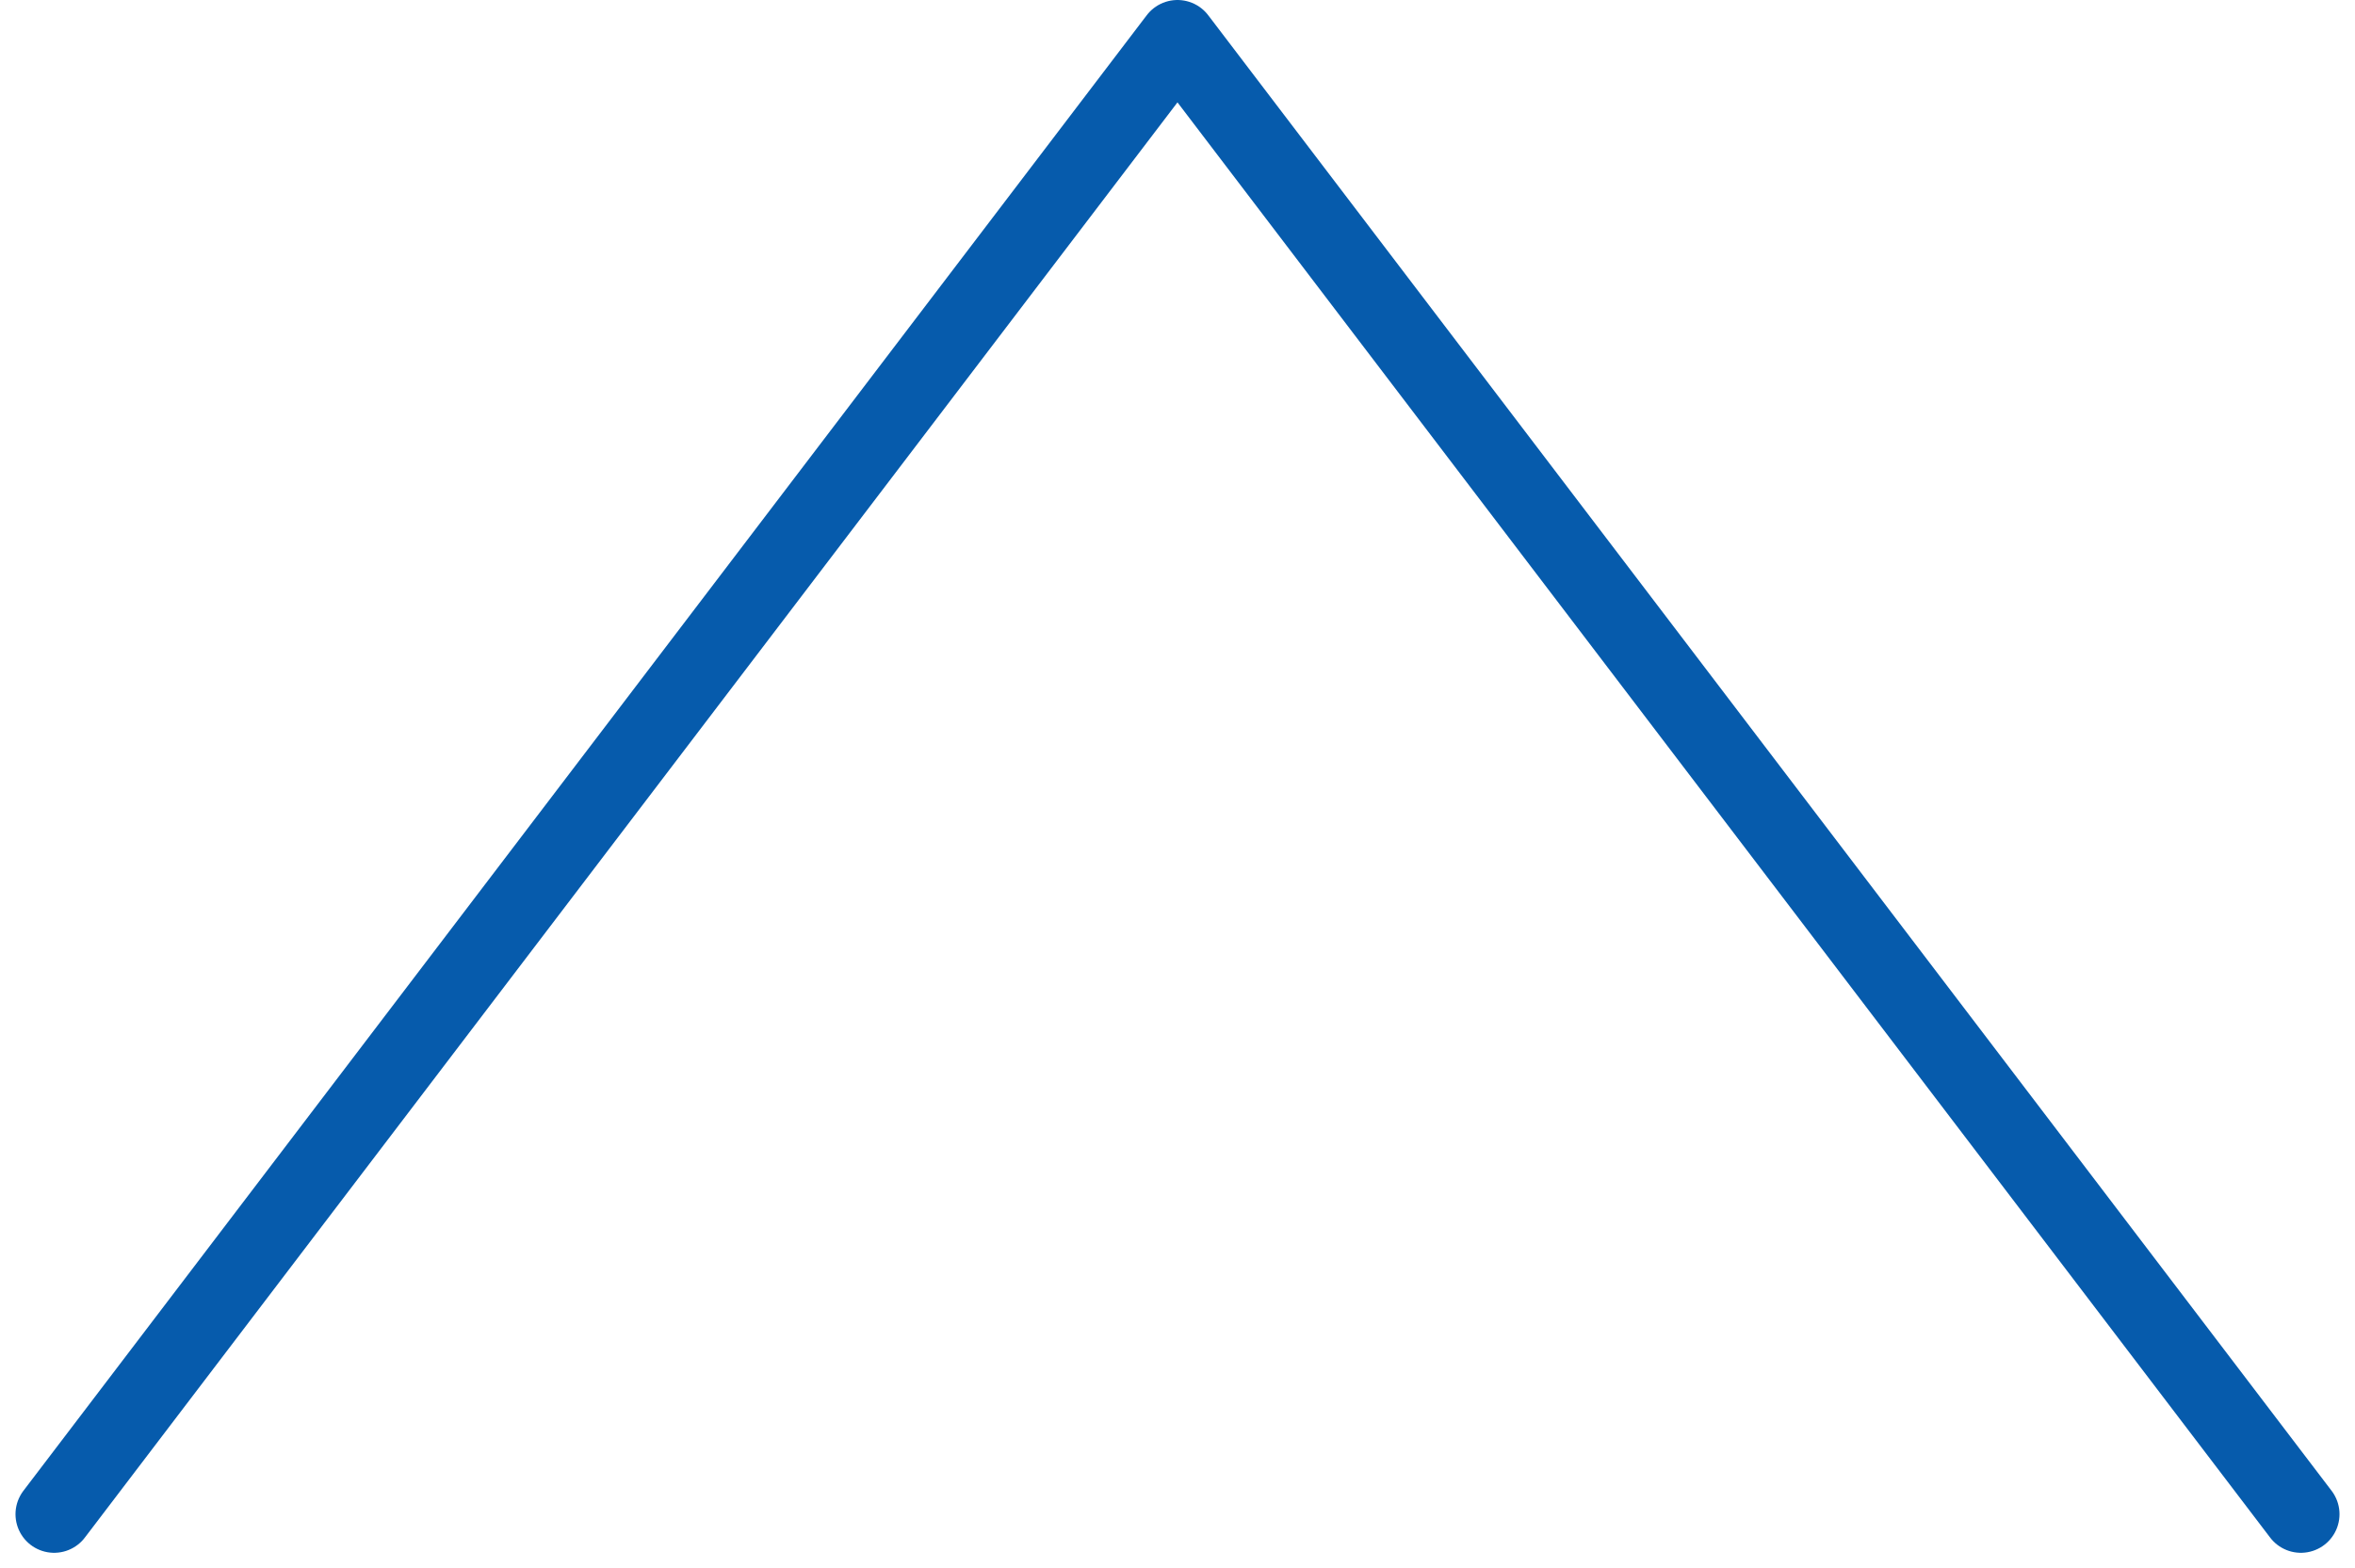 <svg xmlns="http://www.w3.org/2000/svg" viewBox="0 0 45.733 30.464" width="45.733" height="30.464"><path data-name="パス 599" d="M44.682 29.413 22.866.75 1.051 29.413" fill="none" stroke="#065bac" stroke-linecap="round" stroke-linejoin="round" stroke-miterlimit="10" stroke-width="1.5"/></svg>